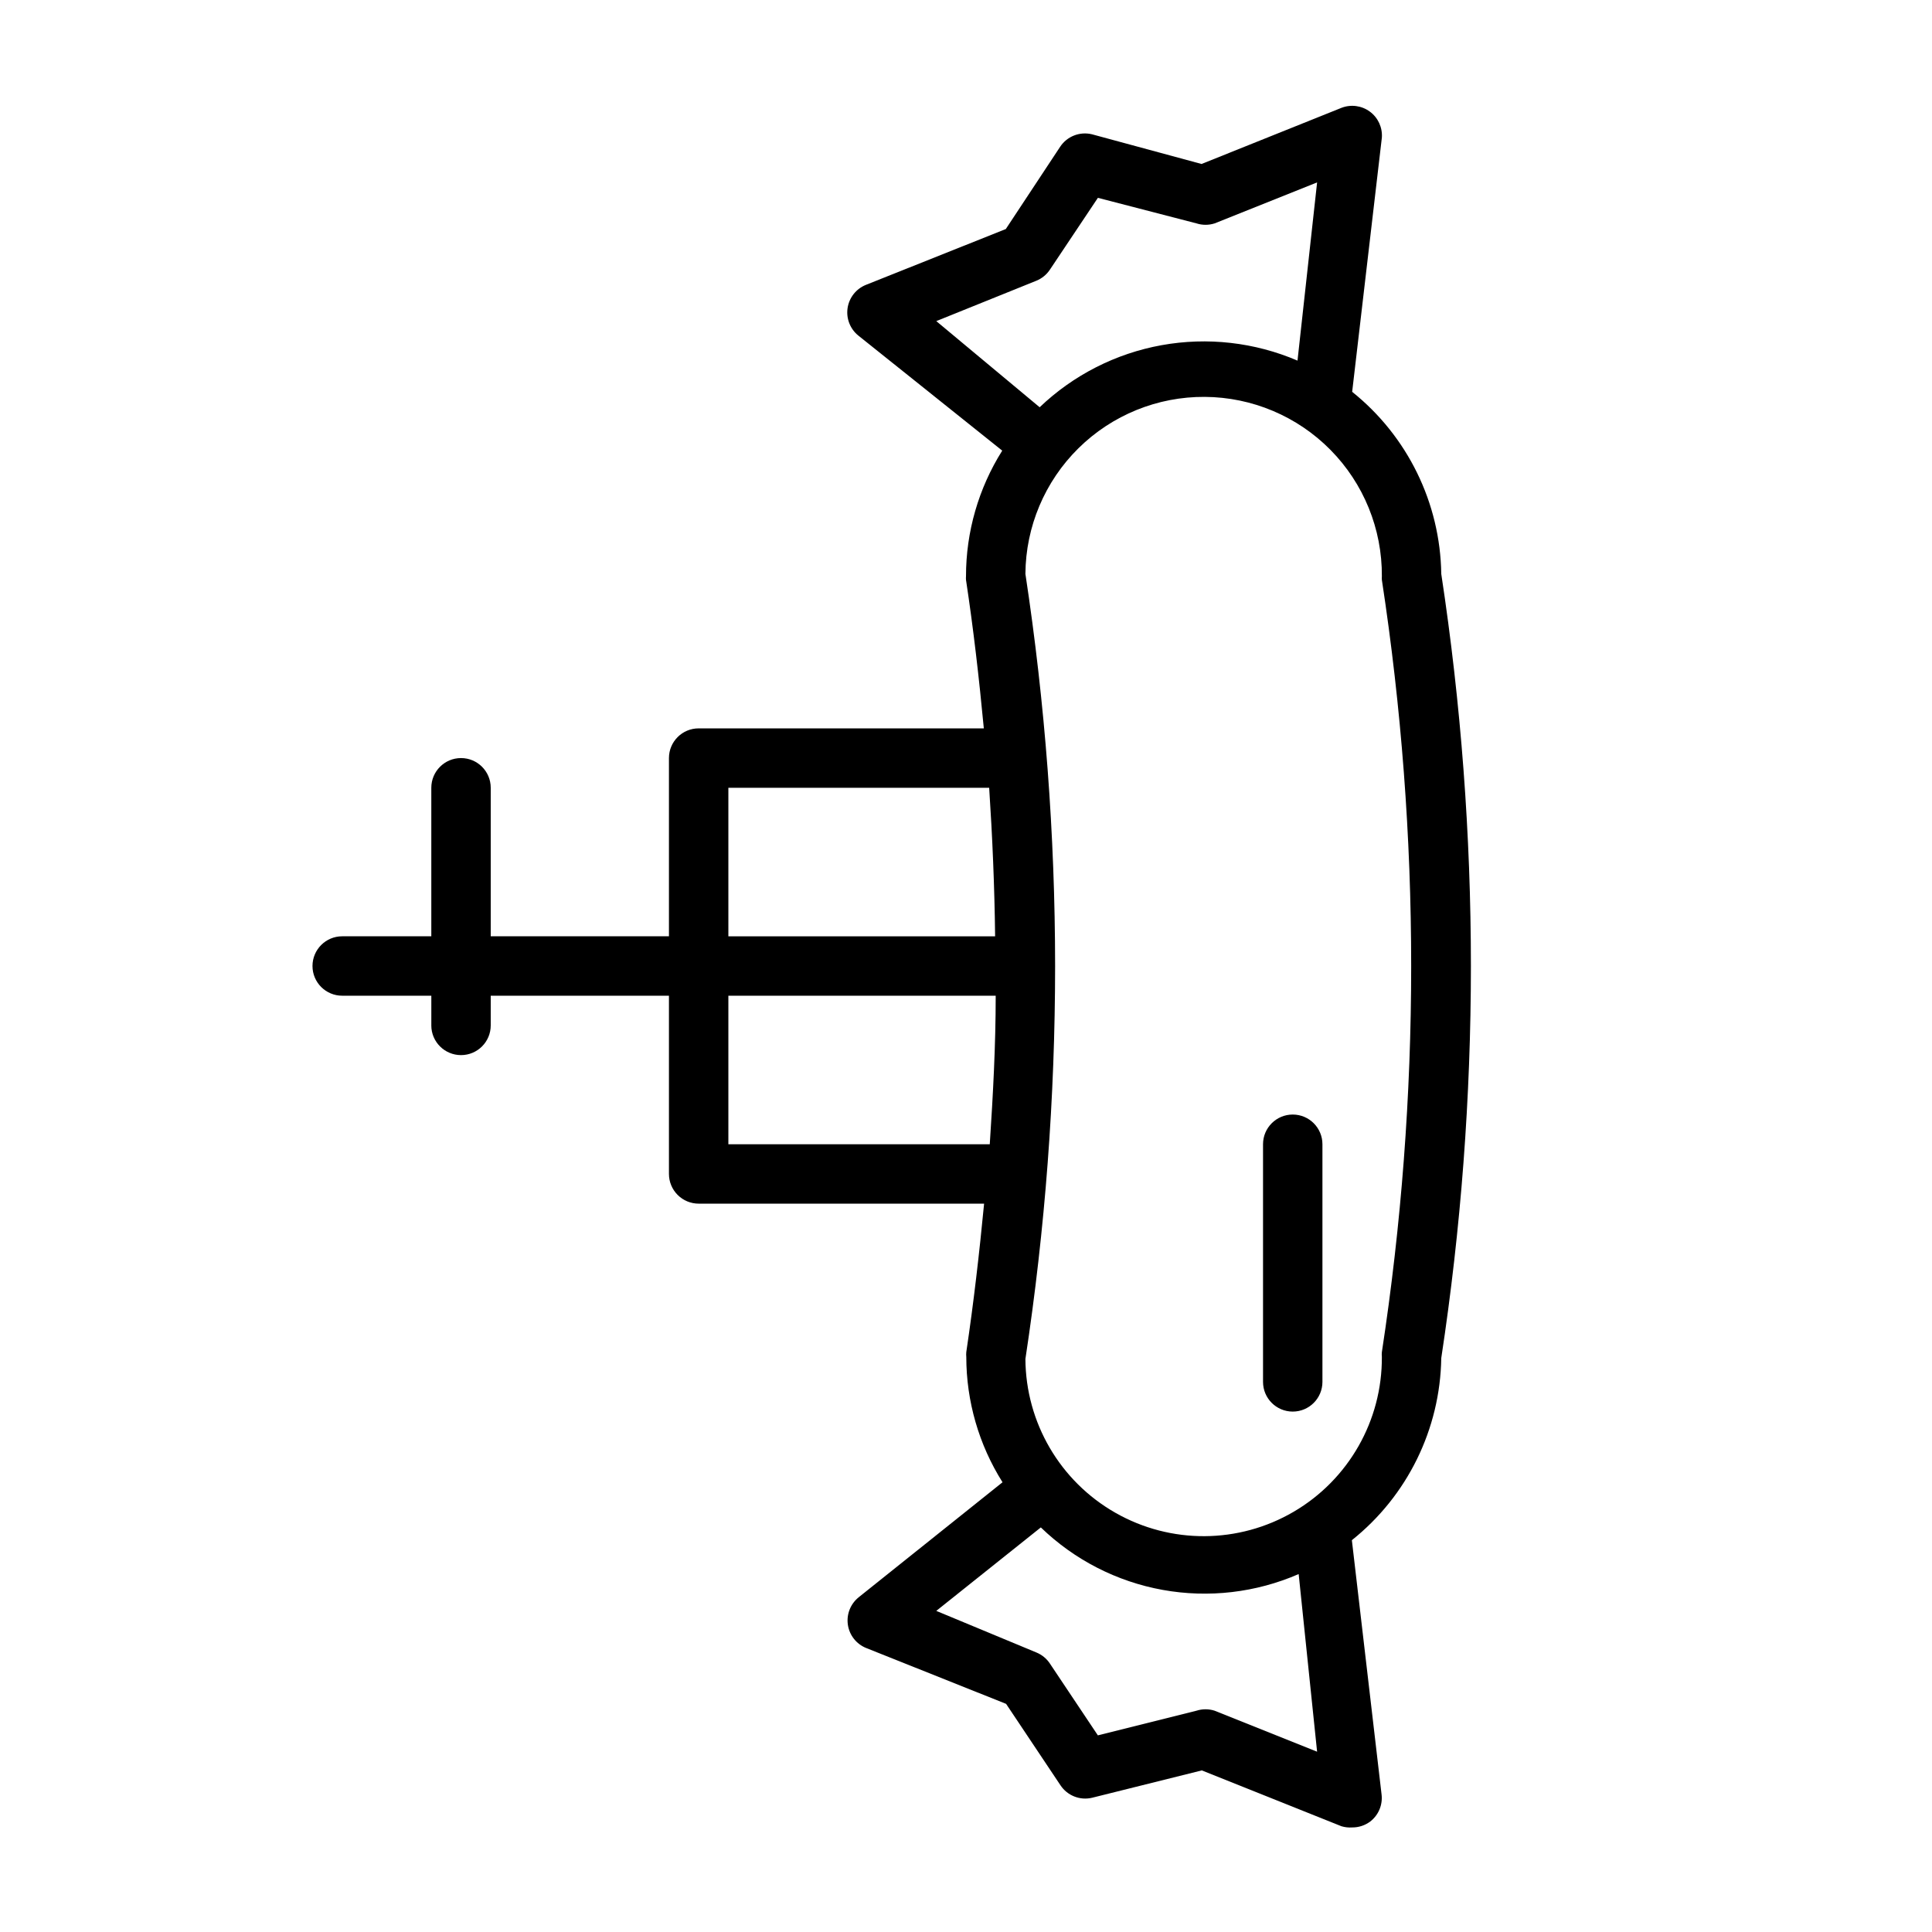 <?xml version="1.0" encoding="UTF-8"?>
<!-- Uploaded to: ICON Repo, www.iconrepo.com, Generator: ICON Repo Mixer Tools -->
<svg fill="#000000" width="800px" height="800px" version="1.1" viewBox="144 144 512 512" xmlns="http://www.w3.org/2000/svg">
 <path d="m525.95 503.91c10.473-68.879 10.473-138.95 0-207.82-0.27-18.801-8.934-36.5-23.613-48.254l7.871-67.383c0.184-2.688-1.02-5.281-3.191-6.879-2.168-1.594-5.004-1.969-7.516-0.996l-37.078 14.879-29.047-7.871c-3.223-0.781-6.59 0.539-8.422 3.305l-14.406 21.809-37.078 14.797c-2.598 1.047-4.445 3.394-4.852 6.164-0.406 2.773 0.691 5.551 2.883 7.297l38.102 30.465c-6.277 9.973-9.609 21.516-9.602 33.301-0.027 0.312-0.027 0.629 0 0.945 1.969 12.988 3.465 26.055 4.723 39.359h-75.574c-4.348 0-7.871 3.523-7.871 7.871v47.23h-47.23v-39.359c0-4.348-3.523-7.871-7.871-7.871-4.348 0-7.875 3.523-7.875 7.871v39.359h-23.613c-4.348 0-7.875 3.527-7.875 7.875s3.527 7.871 7.875 7.871h23.617v7.871h-0.004c0 4.348 3.527 7.871 7.875 7.871 4.348 0 7.871-3.523 7.871-7.871v-7.871h47.23v47.23c0 2.09 0.832 4.09 2.305 5.566 1.477 1.477 3.481 2.309 5.566 2.309h75.648c-1.258 13.066-2.754 26.137-4.723 39.359h0.004c-0.043 0.418-0.043 0.84 0 1.258 0.004 11.758 3.332 23.273 9.602 33.219l-38.102 30.465h0.004c-2.191 1.746-3.293 4.527-2.887 7.297 0.406 2.773 2.254 5.121 4.852 6.164l37.078 14.801 14.406 21.57c1.832 2.766 5.199 4.09 8.422 3.305l29.047-7.242 37 14.801c0.918 0.277 1.879 0.383 2.836 0.316 1.73 0.016 3.418-0.539 4.801-1.578 2.188-1.695 3.324-4.414 2.992-7.16l-7.871-67.383v-0.004c14.711-11.734 23.402-29.438 23.691-48.254zm-15.742-207.19c-0.023 0.312-0.023 0.629 0 0.945 10.359 67.828 10.359 136.84 0 204.67-0.043 0.418-0.043 0.84 0 1.258 0.098 16.875-8.812 32.52-23.379 41.043-14.562 8.523-32.566 8.629-47.23 0.273-14.664-8.352-23.758-23.891-23.855-40.766 5.238-34.469 7.867-69.281 7.871-104.14-0.016-34.785-2.648-69.523-7.871-103.91 0.082-12.523 5.141-24.504 14.059-33.305 8.914-8.797 20.961-13.695 33.488-13.609 12.527 0.082 24.508 5.137 33.305 14.055 8.801 8.918 13.695 20.965 13.613 33.492zm-91.551-78.328c1.48-0.605 2.746-1.648 3.621-2.992l12.676-18.973 26.133 6.773c1.562 0.5 3.238 0.5 4.801 0l27.16-10.863-5.195 47.23c-11.348-4.863-23.875-6.285-36.023-4.09-12.148 2.199-23.383 7.918-32.309 16.449l-27.395-22.828zm-81.633 134.38h69.117c0.867 13.145 1.418 26.215 1.574 39.359h-70.691zm0 94.465v-39.359h70.848c0 13.145-0.707 26.215-1.574 39.359zm156.02 160.98-27.16-10.863c-1.562-0.5-3.238-0.5-4.801 0l-26.137 6.535-12.676-18.973h0.004c-0.875-1.344-2.141-2.387-3.621-2.992l-26.531-11.023 27.711-22.121v0.004c8.887 8.594 20.125 14.355 32.289 16.555 12.164 2.199 24.707 0.738 36.039-4.195zm1.414-160.98v62.977c0 4.348-3.523 7.871-7.871 7.871s-7.871-3.523-7.871-7.871v-62.977c0-4.348 3.523-7.871 7.871-7.871s7.871 3.523 7.871 7.871z"/>
</svg>